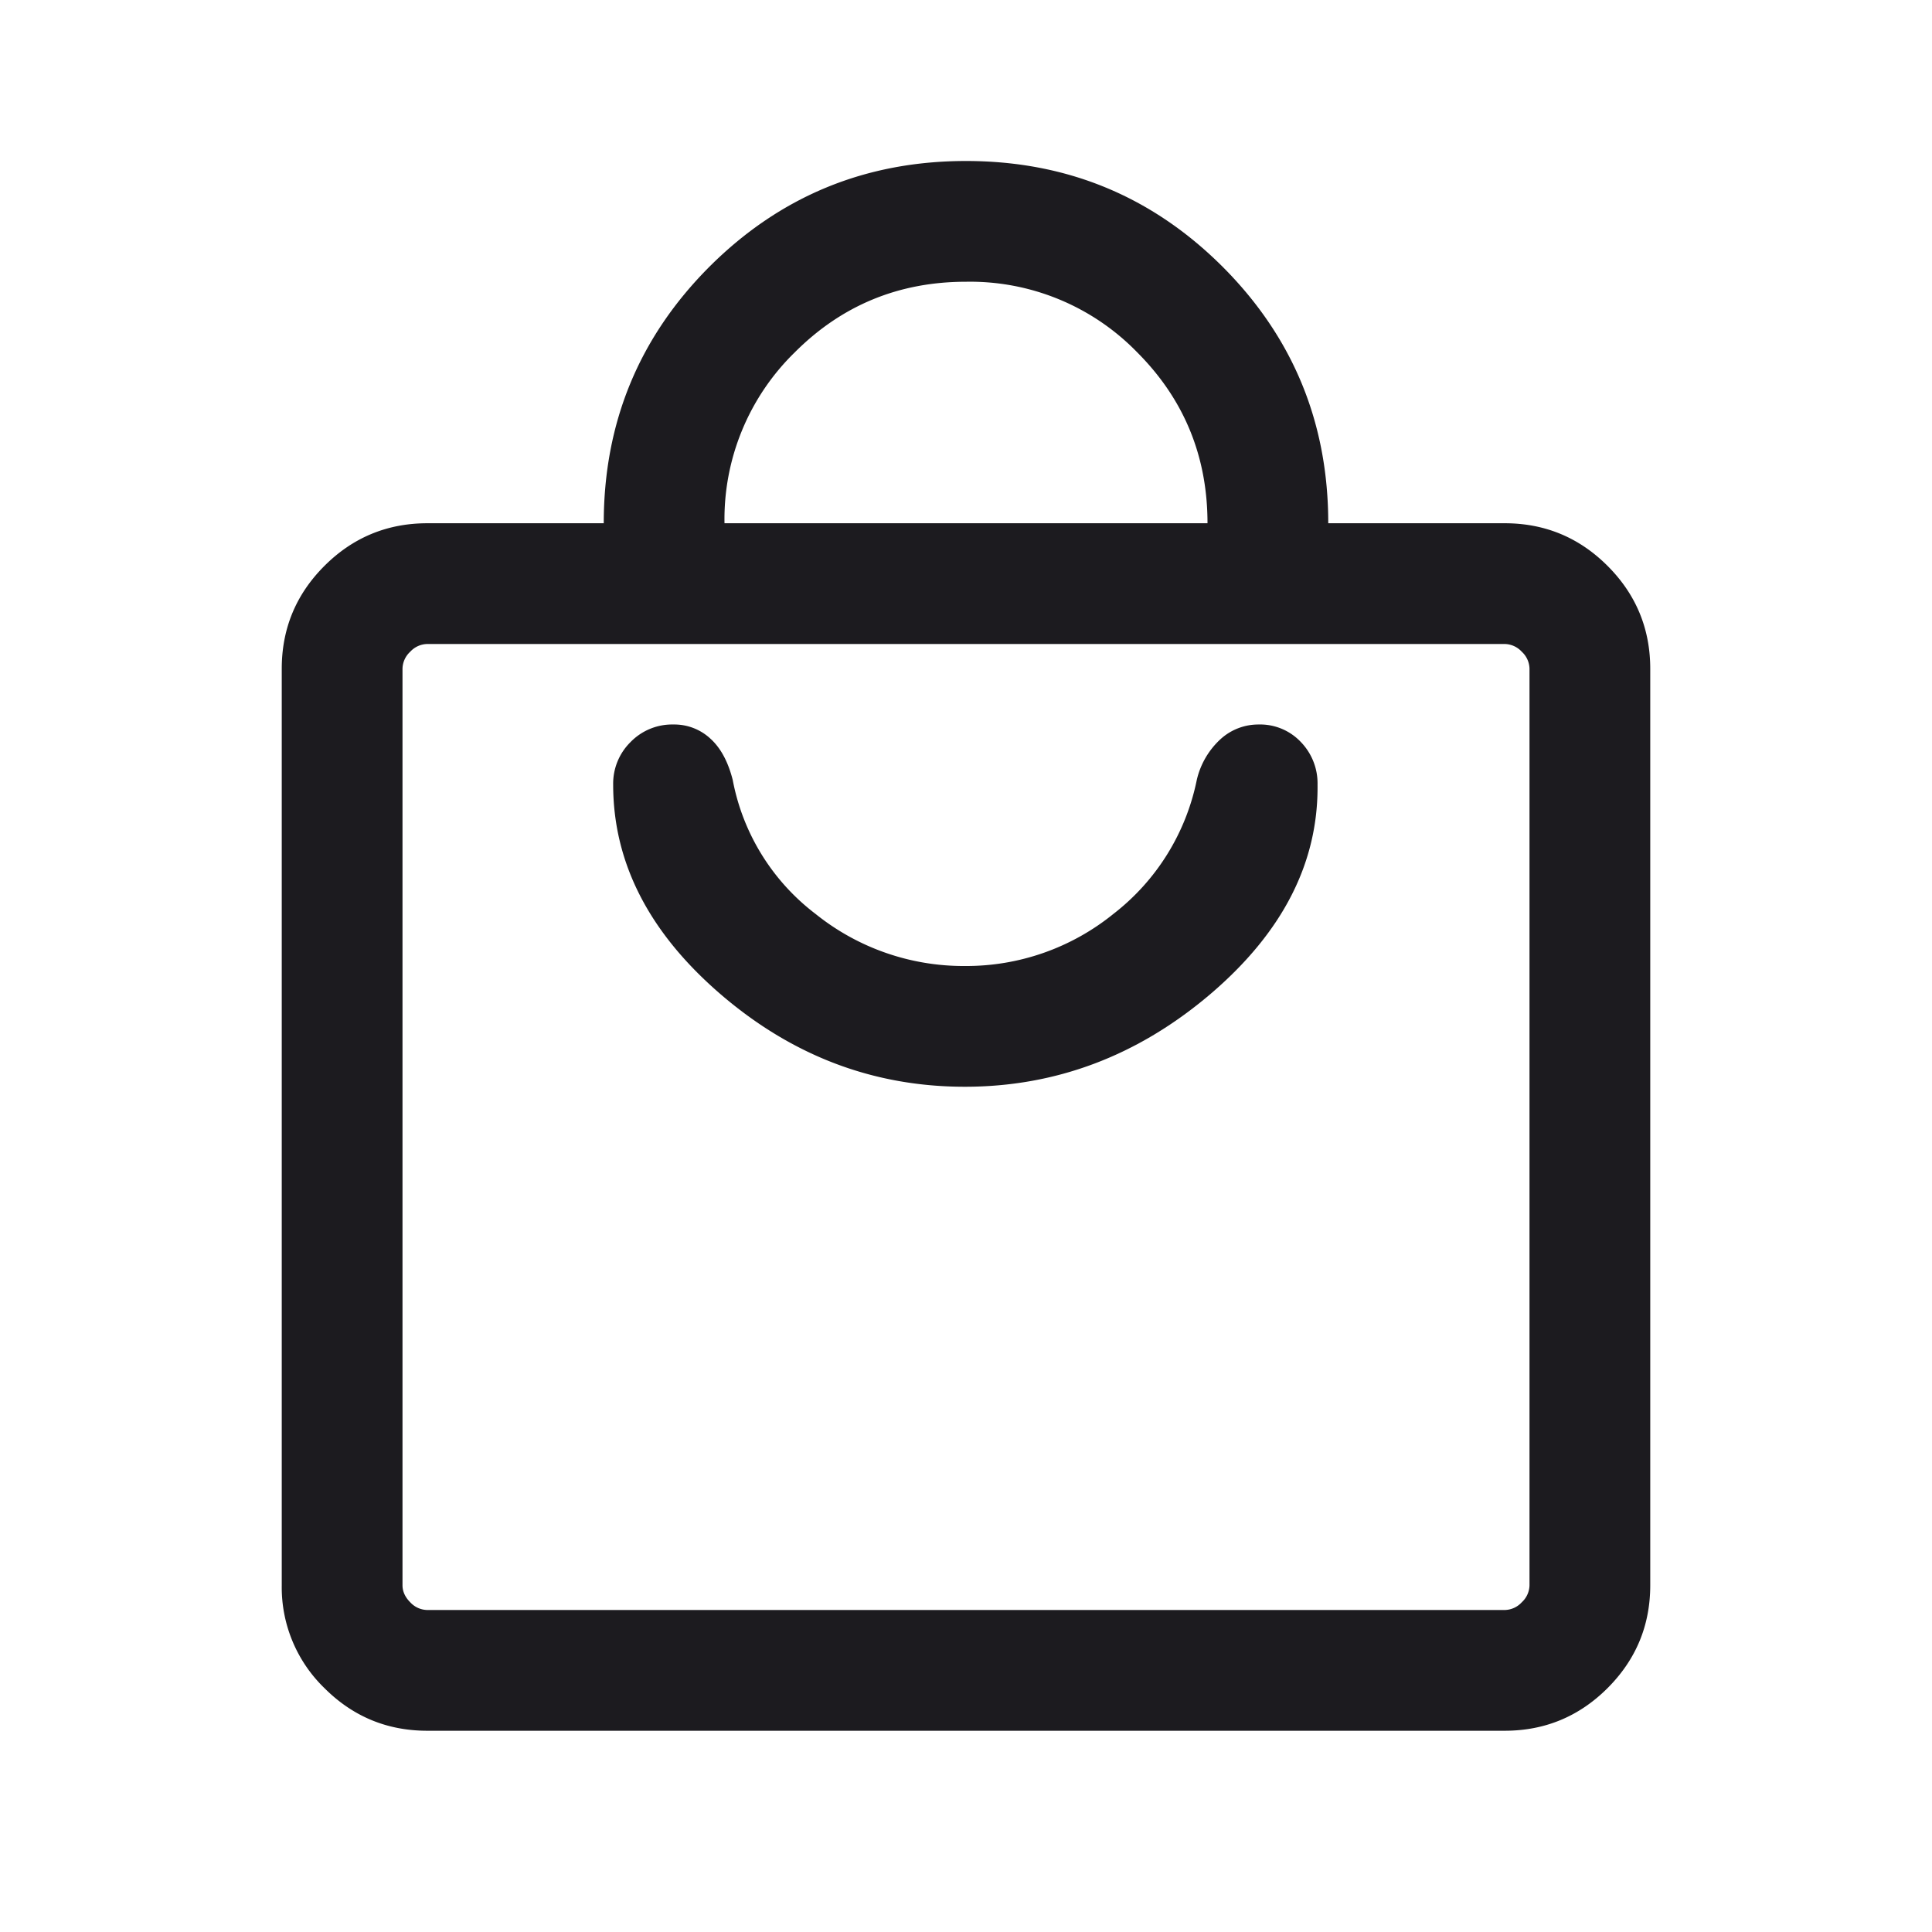 <svg xmlns="http://www.w3.org/2000/svg" width="24" height="24" fill="none"><mask id="a" width="24" height="24" x="0" y="0" maskUnits="userSpaceOnUse" style="mask-type:alpha"><path fill="#D9D9D9" d="M0 0h24v24H0z"/></mask><g mask="url(#a)"><path fill="#1C1B1F" d="M5.308 21.5c-.499 0-.925-.177-1.278-.53a1.742 1.742 0 0 1-.53-1.278V8.308c0-.499.177-.925.53-1.278.353-.353.78-.53 1.278-.53H7.5c0-1.249.438-2.31 1.313-3.187C9.69 2.438 10.752 2 12 2c1.249 0 2.31.438 3.187 1.313.875.876 1.313 1.938 1.313 3.187h2.192c.499 0 .925.177 1.278.53.353.353.53.78.53 1.278v11.384c0 .499-.177.925-.53 1.278-.353.353-.78.53-1.278.53H5.308zm0-1.5h13.384a.294.294 0 0 0 .212-.096.294.294 0 0 0 .096-.212V8.308a.294.294 0 0 0-.096-.212.294.294 0 0 0-.212-.096H5.308a.294.294 0 0 0-.212.096.294.294 0 0 0-.096.212v11.384c0 .077.032.148.096.212a.294.294 0 0 0 .212.096zM9 6.5h6c0-.833-.292-1.542-.875-2.125A2.893 2.893 0 0 0 12 3.5c-.833 0-1.542.292-2.125.875A2.893 2.893 0 0 0 9 6.5zm2.985 7c1.13 0 2.146-.383 3.047-1.148.9-.766 1.346-1.634 1.335-2.606a.738.738 0 0 0-.207-.528.695.695 0 0 0-.527-.218.696.696 0 0 0-.471.182.99.99 0 0 0-.295.506 2.81 2.81 0 0 1-1.036 1.665 2.902 2.902 0 0 1-1.846.647 2.933 2.933 0 0 1-1.854-.647 2.726 2.726 0 0 1-1.029-1.665c-.058-.227-.15-.398-.279-.514A.657.657 0 0 0 8.367 9a.72.72 0 0 0-.534.218.724.724 0 0 0-.216.528c0 .972.446 1.84 1.336 2.606.89.765 1.9 1.148 3.032 1.148z"/></g></svg>